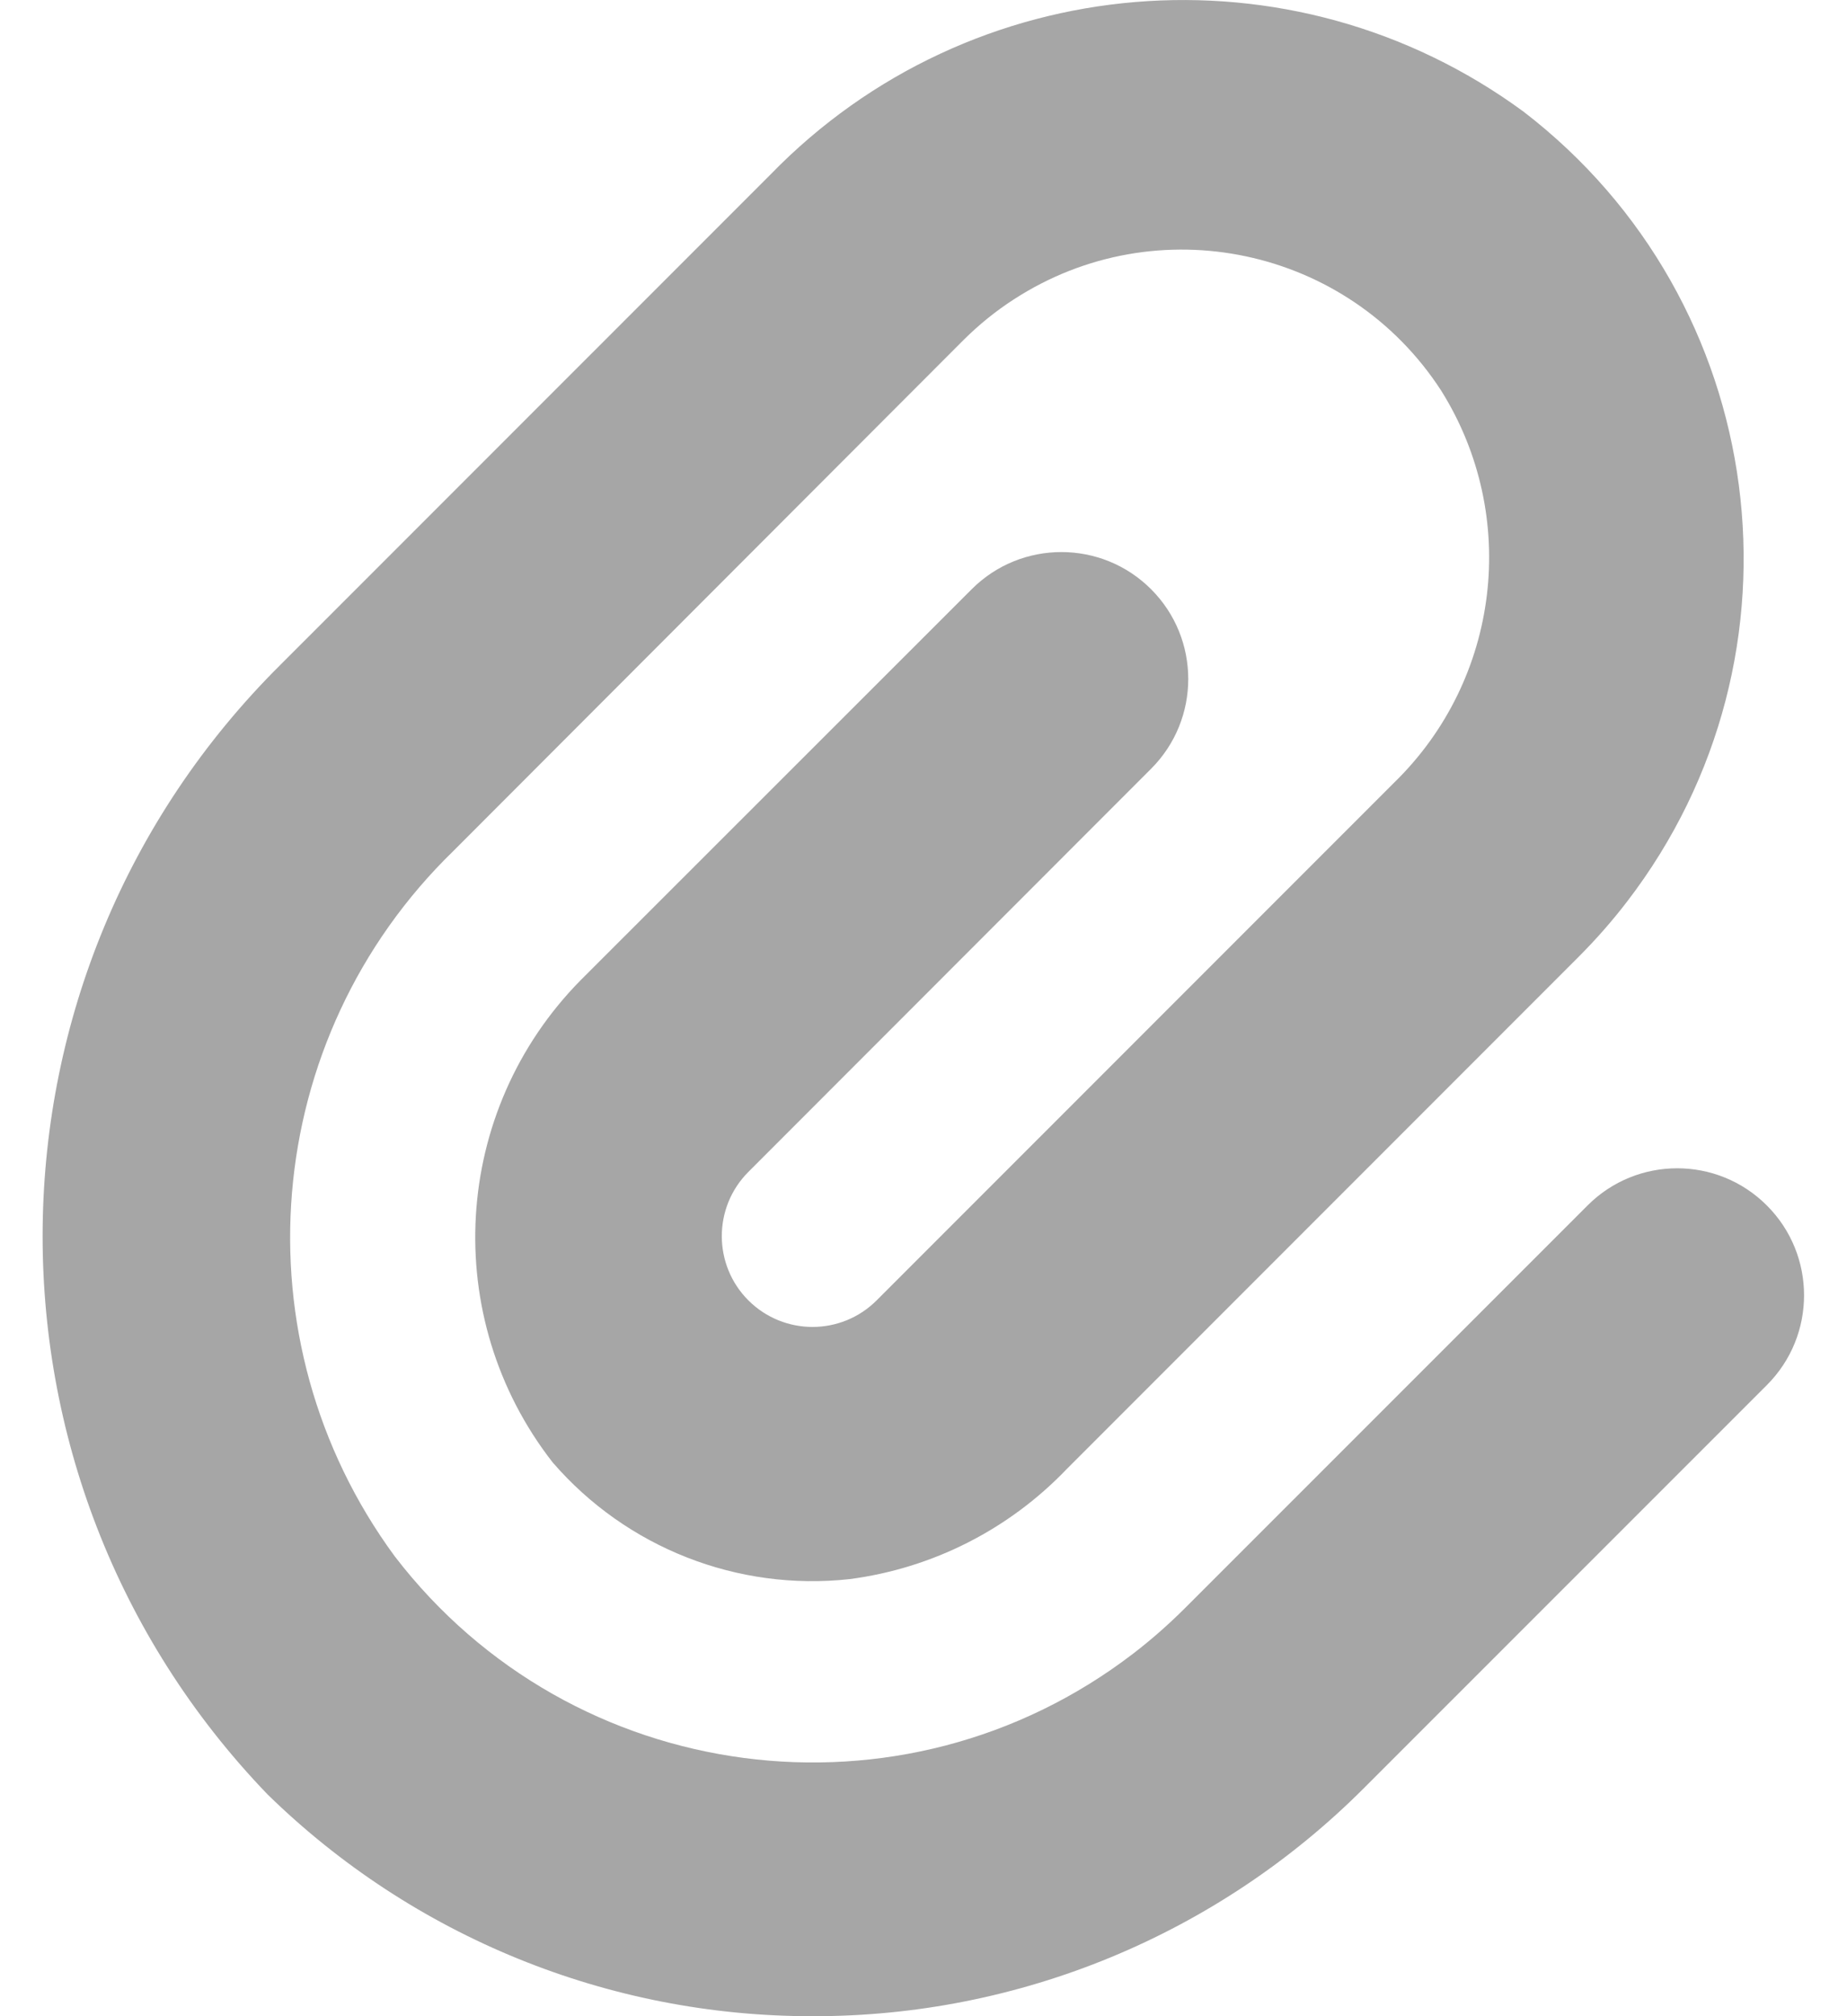 <svg width="22" height="24" viewBox="0 0 22 24" fill="none" xmlns="http://www.w3.org/2000/svg">
<path d="M9.678 24C7.252 24.003 4.92 23.055 3.185 21.358C-0.446 17.585 -0.375 11.596 3.344 7.91L9.179 2.076C11.563 -0.376 15.39 -0.695 18.147 1.329C21.084 3.584 21.637 7.793 19.382 10.73C19.206 10.96 19.015 11.177 18.811 11.382L12.706 17.487C12.018 18.206 11.107 18.668 10.121 18.797C8.785 18.944 7.462 18.424 6.583 17.408C5.235 15.681 5.379 13.222 6.92 11.664L11.574 7.014C12.164 6.424 13.121 6.424 13.711 7.014C14.301 7.604 14.301 8.561 13.711 9.151L8.914 13.95C8.492 14.372 8.492 15.057 8.914 15.479C9.337 15.901 10.021 15.901 10.443 15.478L16.604 9.318C17.869 8.089 18.103 6.142 17.165 4.648C16.058 2.943 13.779 2.458 12.074 3.565C11.86 3.703 11.662 3.864 11.481 4.043L5.401 10.129C3.103 12.36 2.804 15.945 4.702 18.526C6.812 21.275 10.751 21.792 13.5 19.682C13.715 19.517 13.918 19.338 14.11 19.147L18.909 14.35C19.499 13.759 20.456 13.759 21.046 14.35C21.636 14.94 21.636 15.897 21.046 16.487L16.247 21.284C14.506 23.027 12.142 24.005 9.678 24Z" fill="black" fill-opacity="0.35"/>
</svg>
